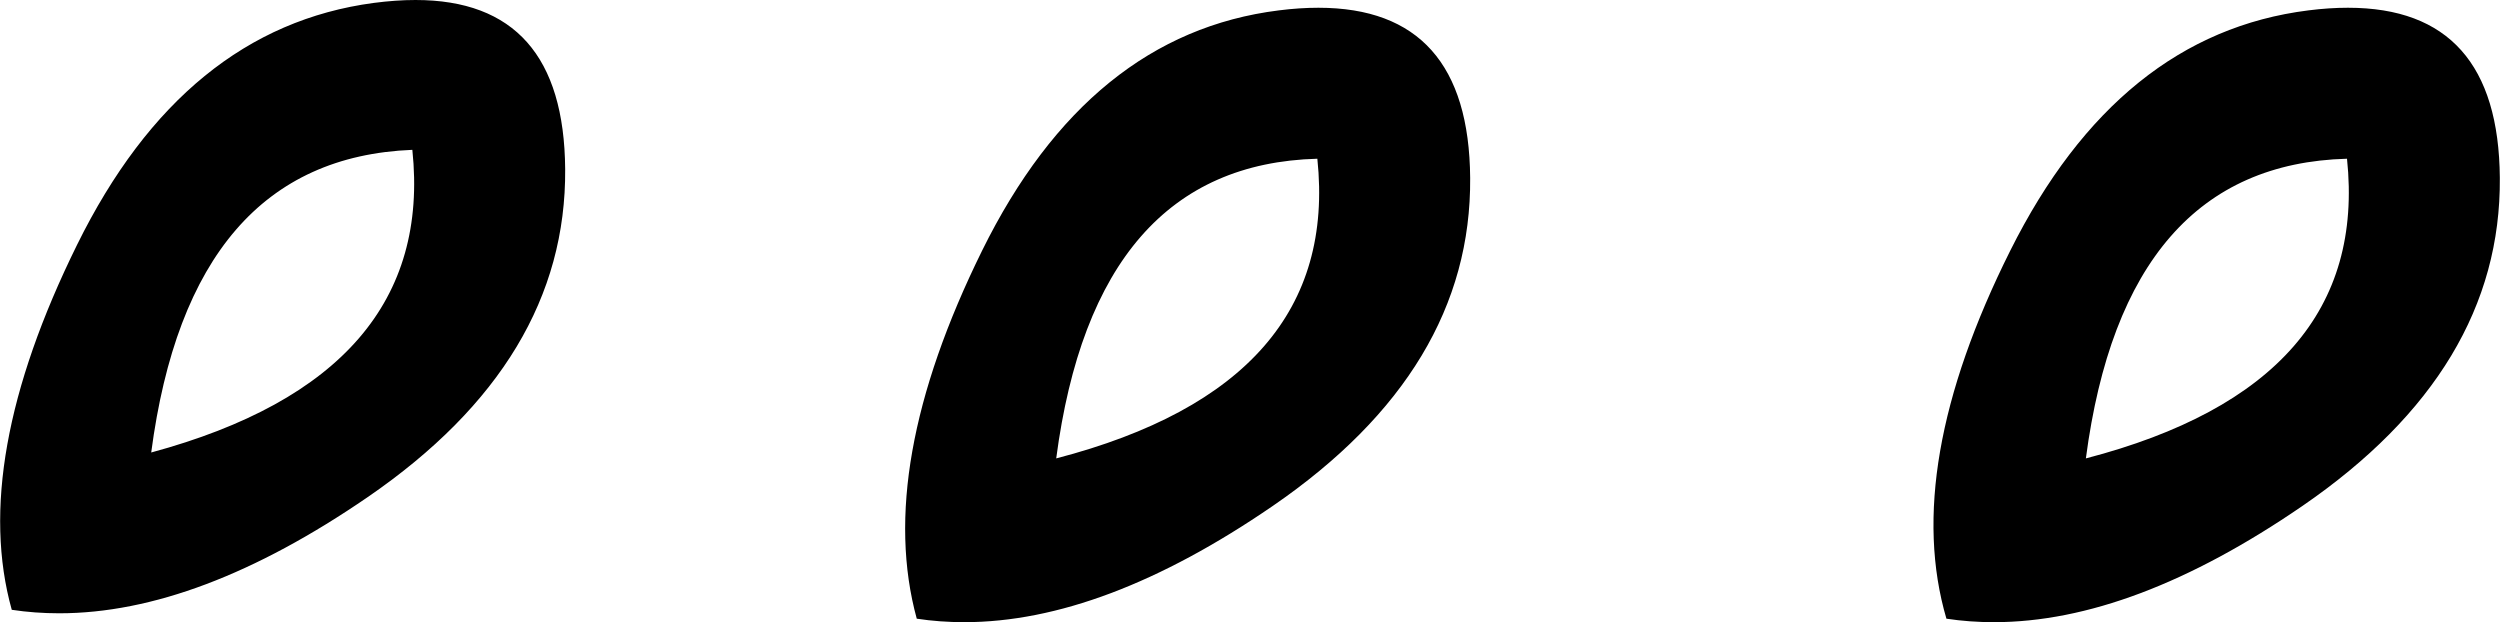<?xml version="1.0" encoding="UTF-8"?>
<svg id="a" data-name="Ebene 1" xmlns="http://www.w3.org/2000/svg" width="12.4mm" height="3.086mm" viewBox="0 0 35.15 8.749">
  <path d="M5.796,2.107c-2.086,.083-3.31,1.502-3.672,4.256,2.67-.723,3.894-2.142,3.672-4.256Zm27.205,.125c-2.086,.056-3.31,1.46-3.672,4.214,2.67-.695,3.894-2.1,3.672-4.214Zm-14.479,0c-2.086,.056-3.31,1.46-3.672,4.214,2.67-.695,3.894-2.1,3.672-4.214ZM5.84,0c1.391,0,2.093,.793,2.105,2.378,.014,1.794-.911,3.331-2.775,4.611-1.588,1.09-3.034,1.635-4.339,1.635-.227,0-.45-.016-.668-.049-.389-1.391-.083-3.102,.918-5.132C2.083,1.411,3.474,.278,5.254,.041,5.461,.014,5.657,0,5.84,0Zm27.176,.109c1.41,0,2.122,.798,2.134,2.394,.014,1.794-.911,3.331-2.775,4.611-1.588,1.09-3.034,1.635-4.339,1.635-.227,0-.45-.016-.668-.049-.417-1.419-.118-3.143,.897-5.174,1.015-2.031,2.413-3.157,4.193-3.38,.196-.025,.382-.037,.557-.037ZM18.537,.109c1.41,0,2.122,.798,2.134,2.394,.014,1.794-.911,3.331-2.775,4.611-1.588,1.09-3.034,1.635-4.339,1.635-.227,0-.45-.016-.668-.049-.389-1.419-.083-3.143,.918-5.174C14.809,1.495,16.2,.368,17.98,.146c.196-.025,.382-.037,.557-.037Z"/>
</svg>